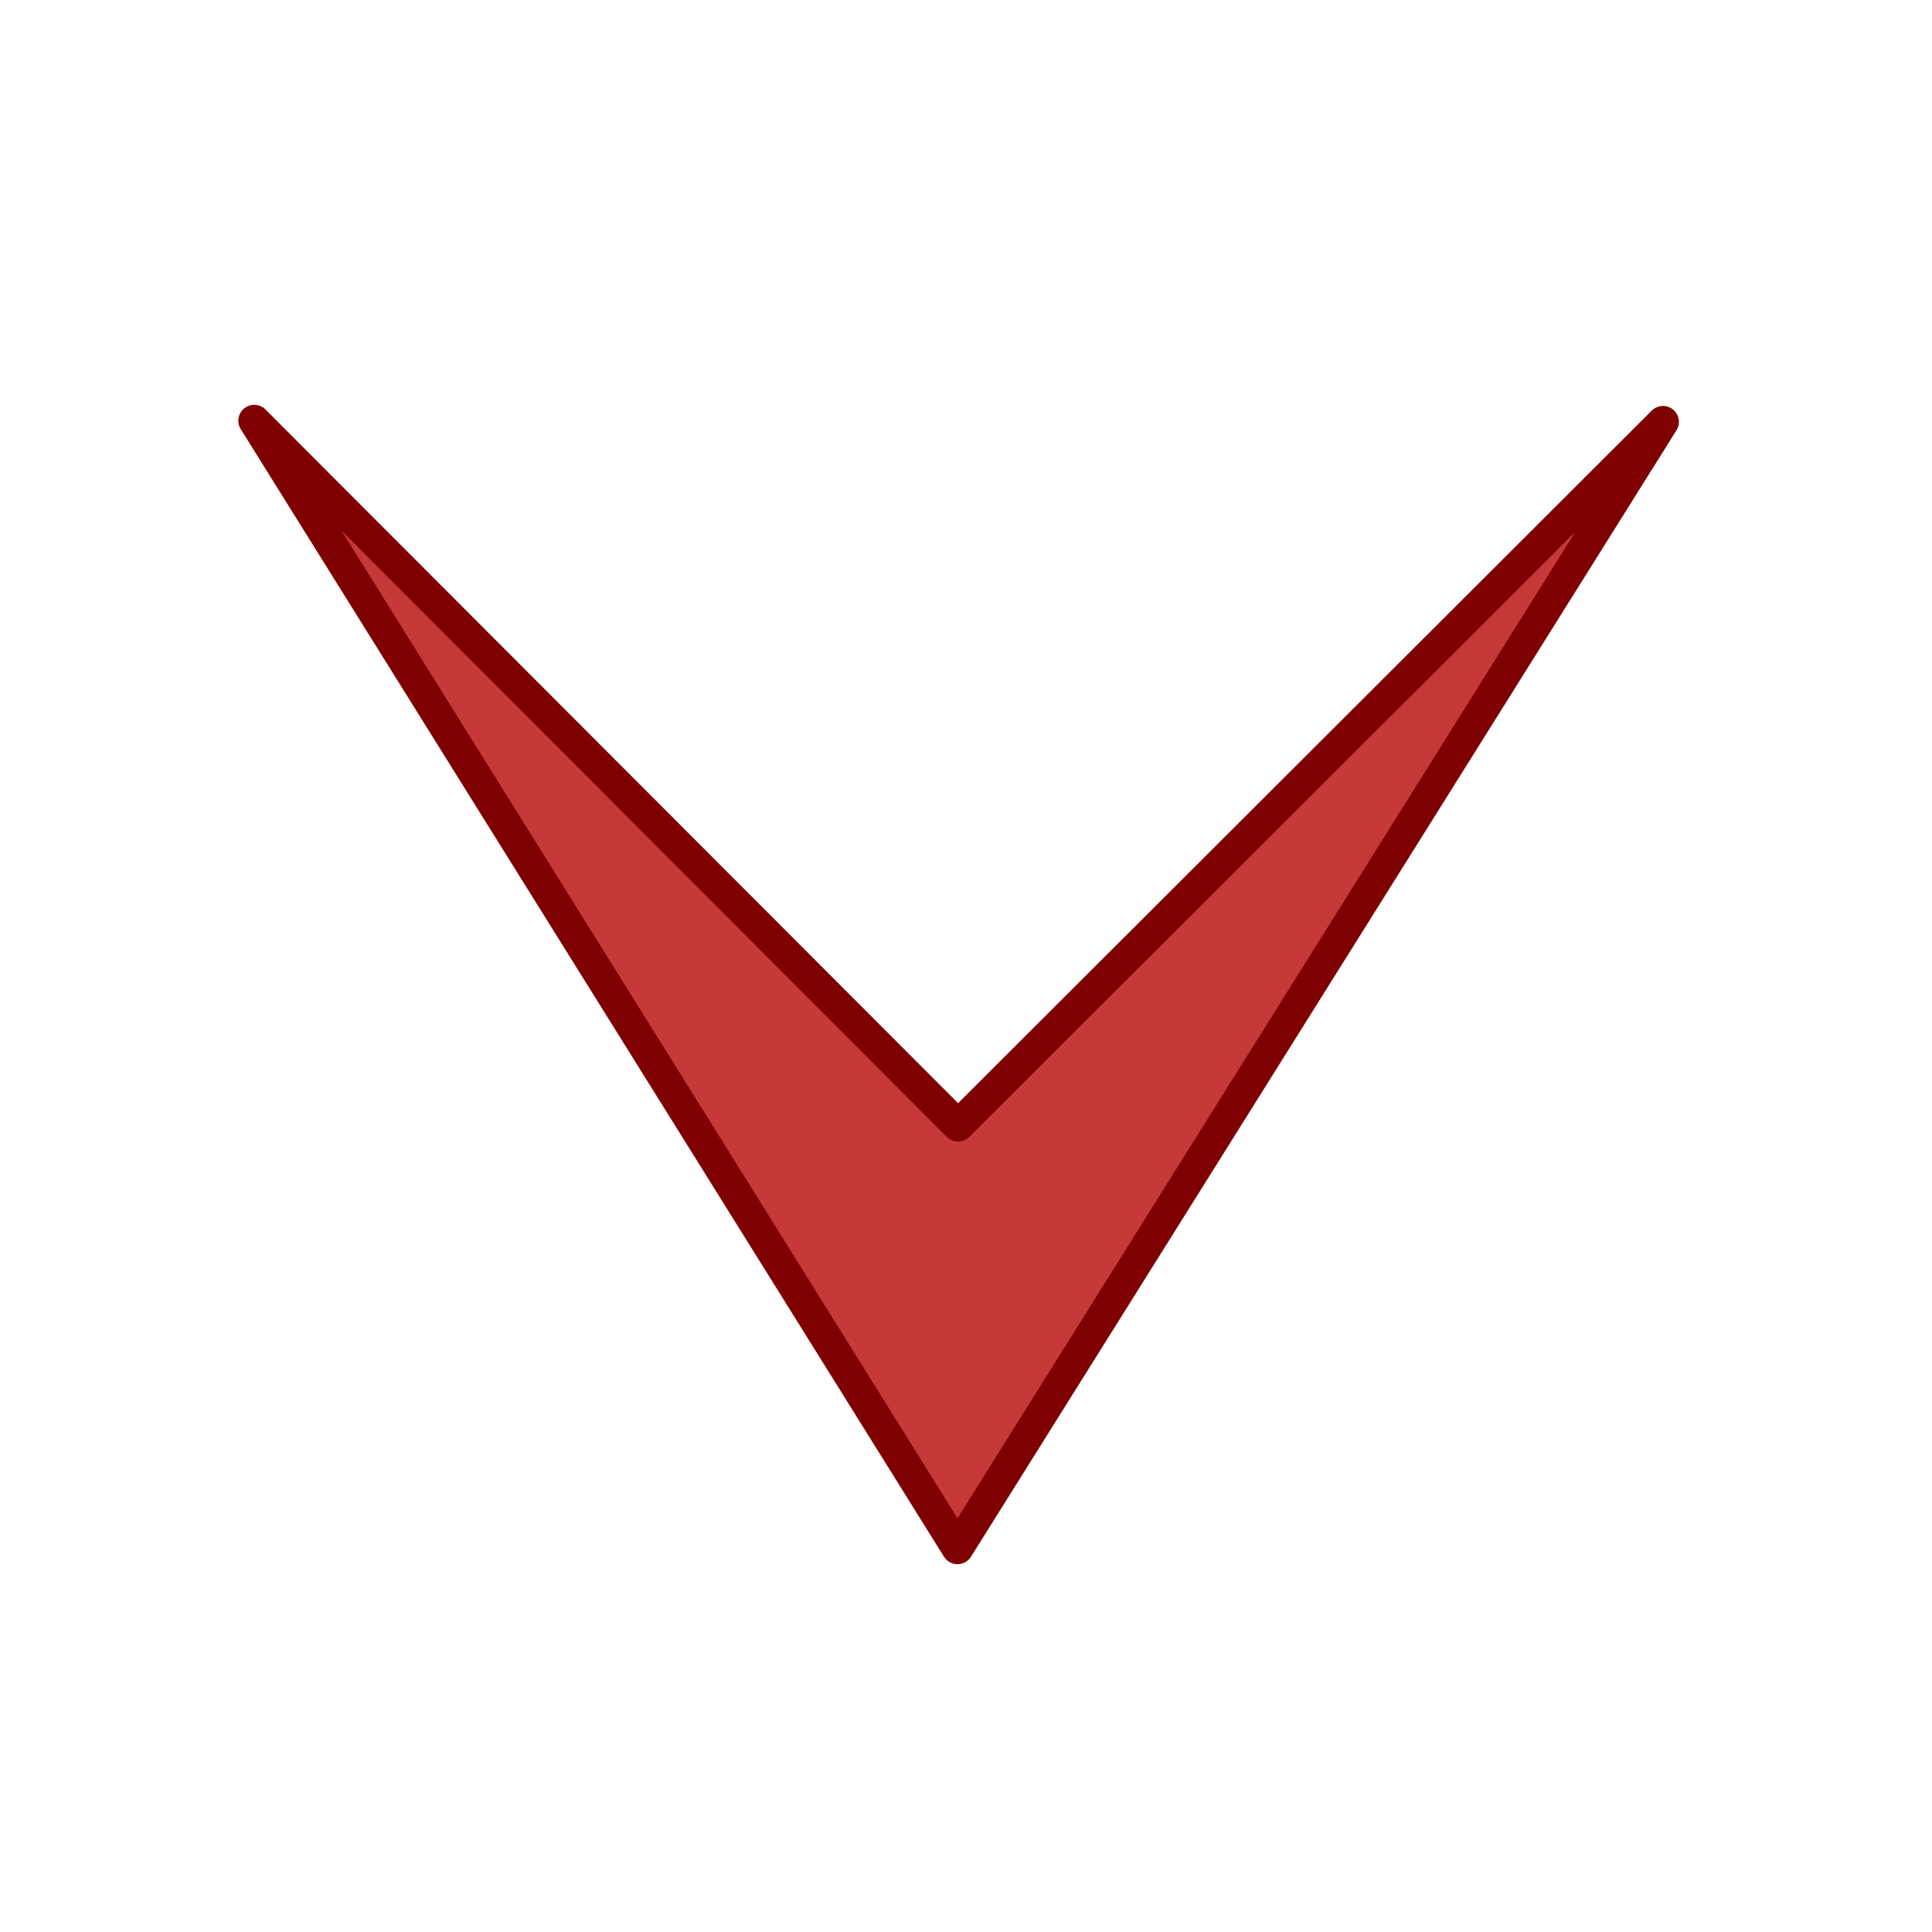 <?xml version="1.0"?><svg width="120" height="120" xmlns="http://www.w3.org/2000/svg">

 <g>
  <title>Layer 1</title>
  <g id="layer1">
   <g fill="#d17fa7" stroke="#683f54" transform="matrix(-0.035,0,0,-0.035,325.541,457.122) " id="g2604">
    <path fill="#c63939" stroke="#7f0000" stroke-width="56.444" stroke-linecap="round" stroke-linejoin="round" stroke-miterlimit="4" id="path2606" d="m7601,11063l-1251,1249l1252,-1999l1248,2001l-1249,-1251z"/>
   </g>
  </g>
 </g>
</svg>